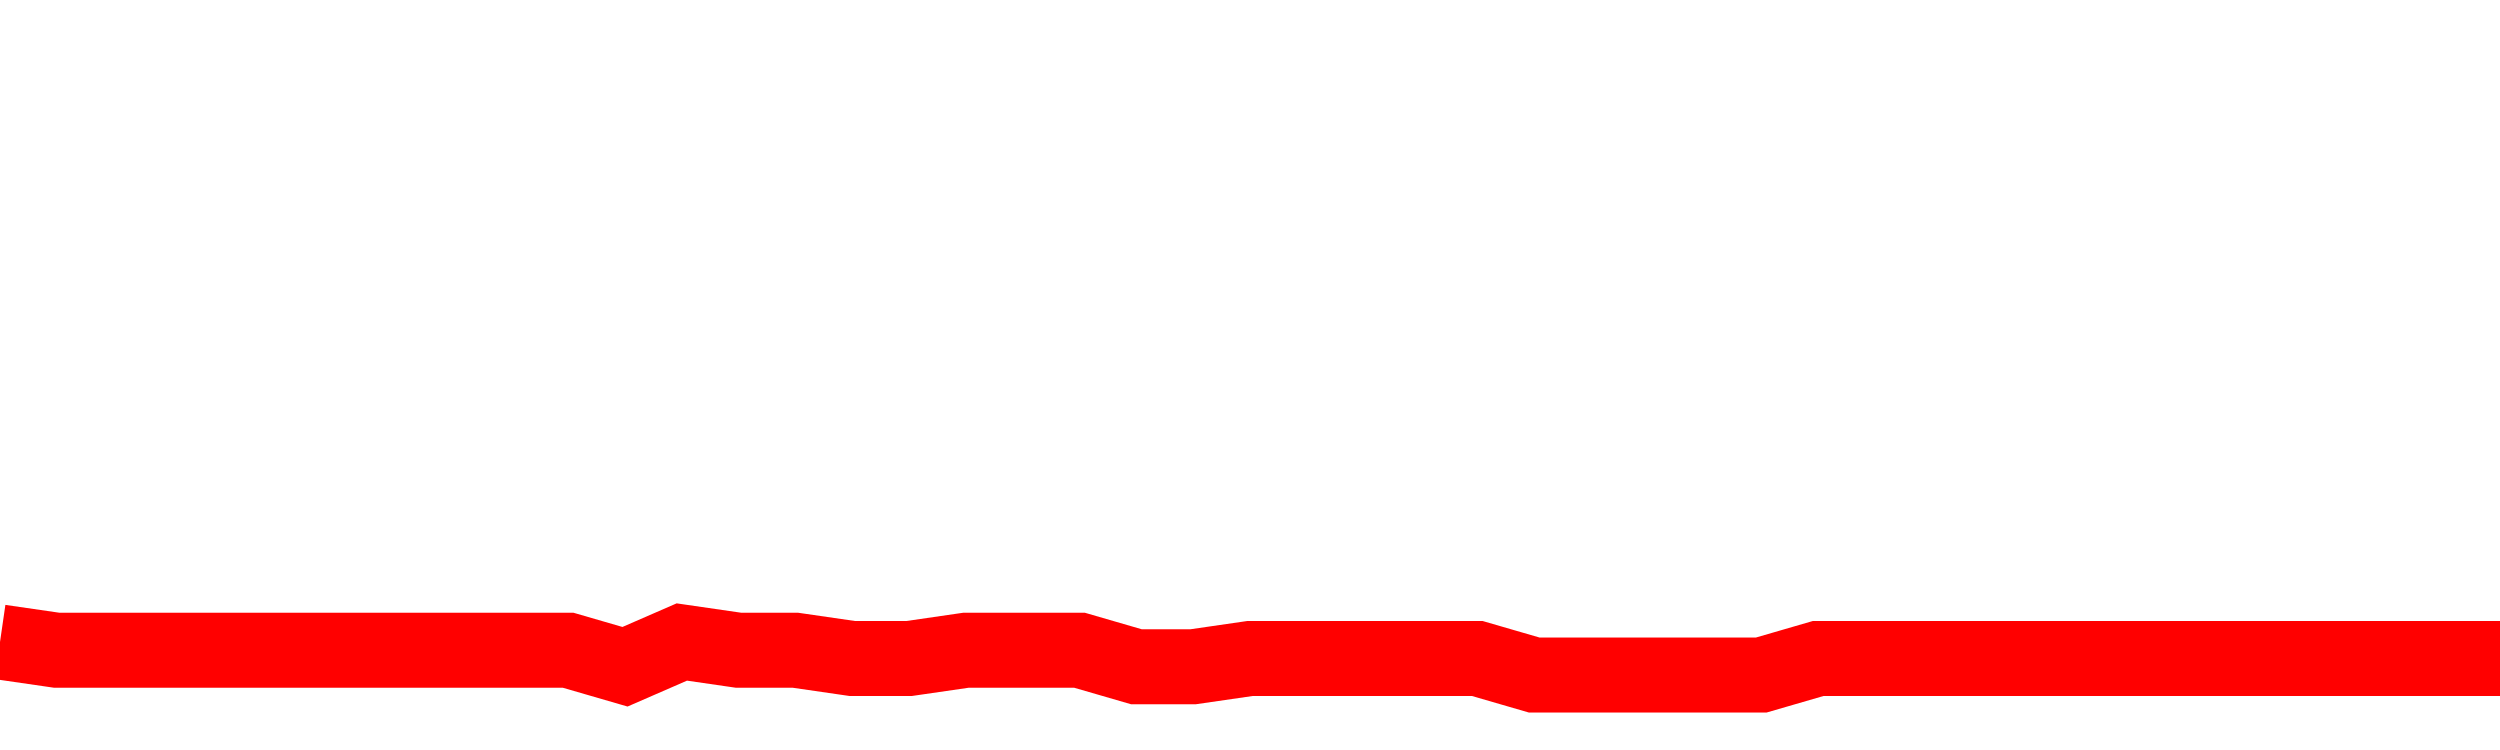 <svg xmlns="http://www.w3.org/2000/svg" xmlns:xlink="http://www.w3.org/1999/xlink" viewBox="0 0 100 30" class="ranking"><path  class="rline" d="M 0 25.68 L 0 25.68 L 2.273 26.01 L 4.545 26.01 L 6.818 26.01 L 9.091 26.01 L 11.364 26.01 L 13.636 26.01 L 15.909 26.01 L 18.182 26.01 L 20.455 26.01 L 22.727 26.01 L 25 26.67 L 27.273 25.68 L 29.545 26.01 L 31.818 26.01 L 34.091 26.34 L 36.364 26.34 L 38.636 26.01 L 40.909 26.01 L 43.182 26.01 L 45.455 26.67 L 47.727 26.67 L 50 26.34 L 52.273 26.34 L 54.545 26.34 L 56.818 26.34 L 59.091 26.34 L 61.364 27 L 63.636 27 L 65.909 27 L 68.182 27 L 70.455 27 L 72.727 26.34 L 75 26.34 L 77.273 26.34 L 79.545 26.34 L 81.818 26.34 L 84.091 26.34 L 86.364 26.34 L 88.636 26.34 L 90.909 26.34 L 93.182 26.34 L 95.455 26.34 L 97.727 26.34 L 100 26.34" fill="none" stroke-width="3" stroke="red"></path></svg>